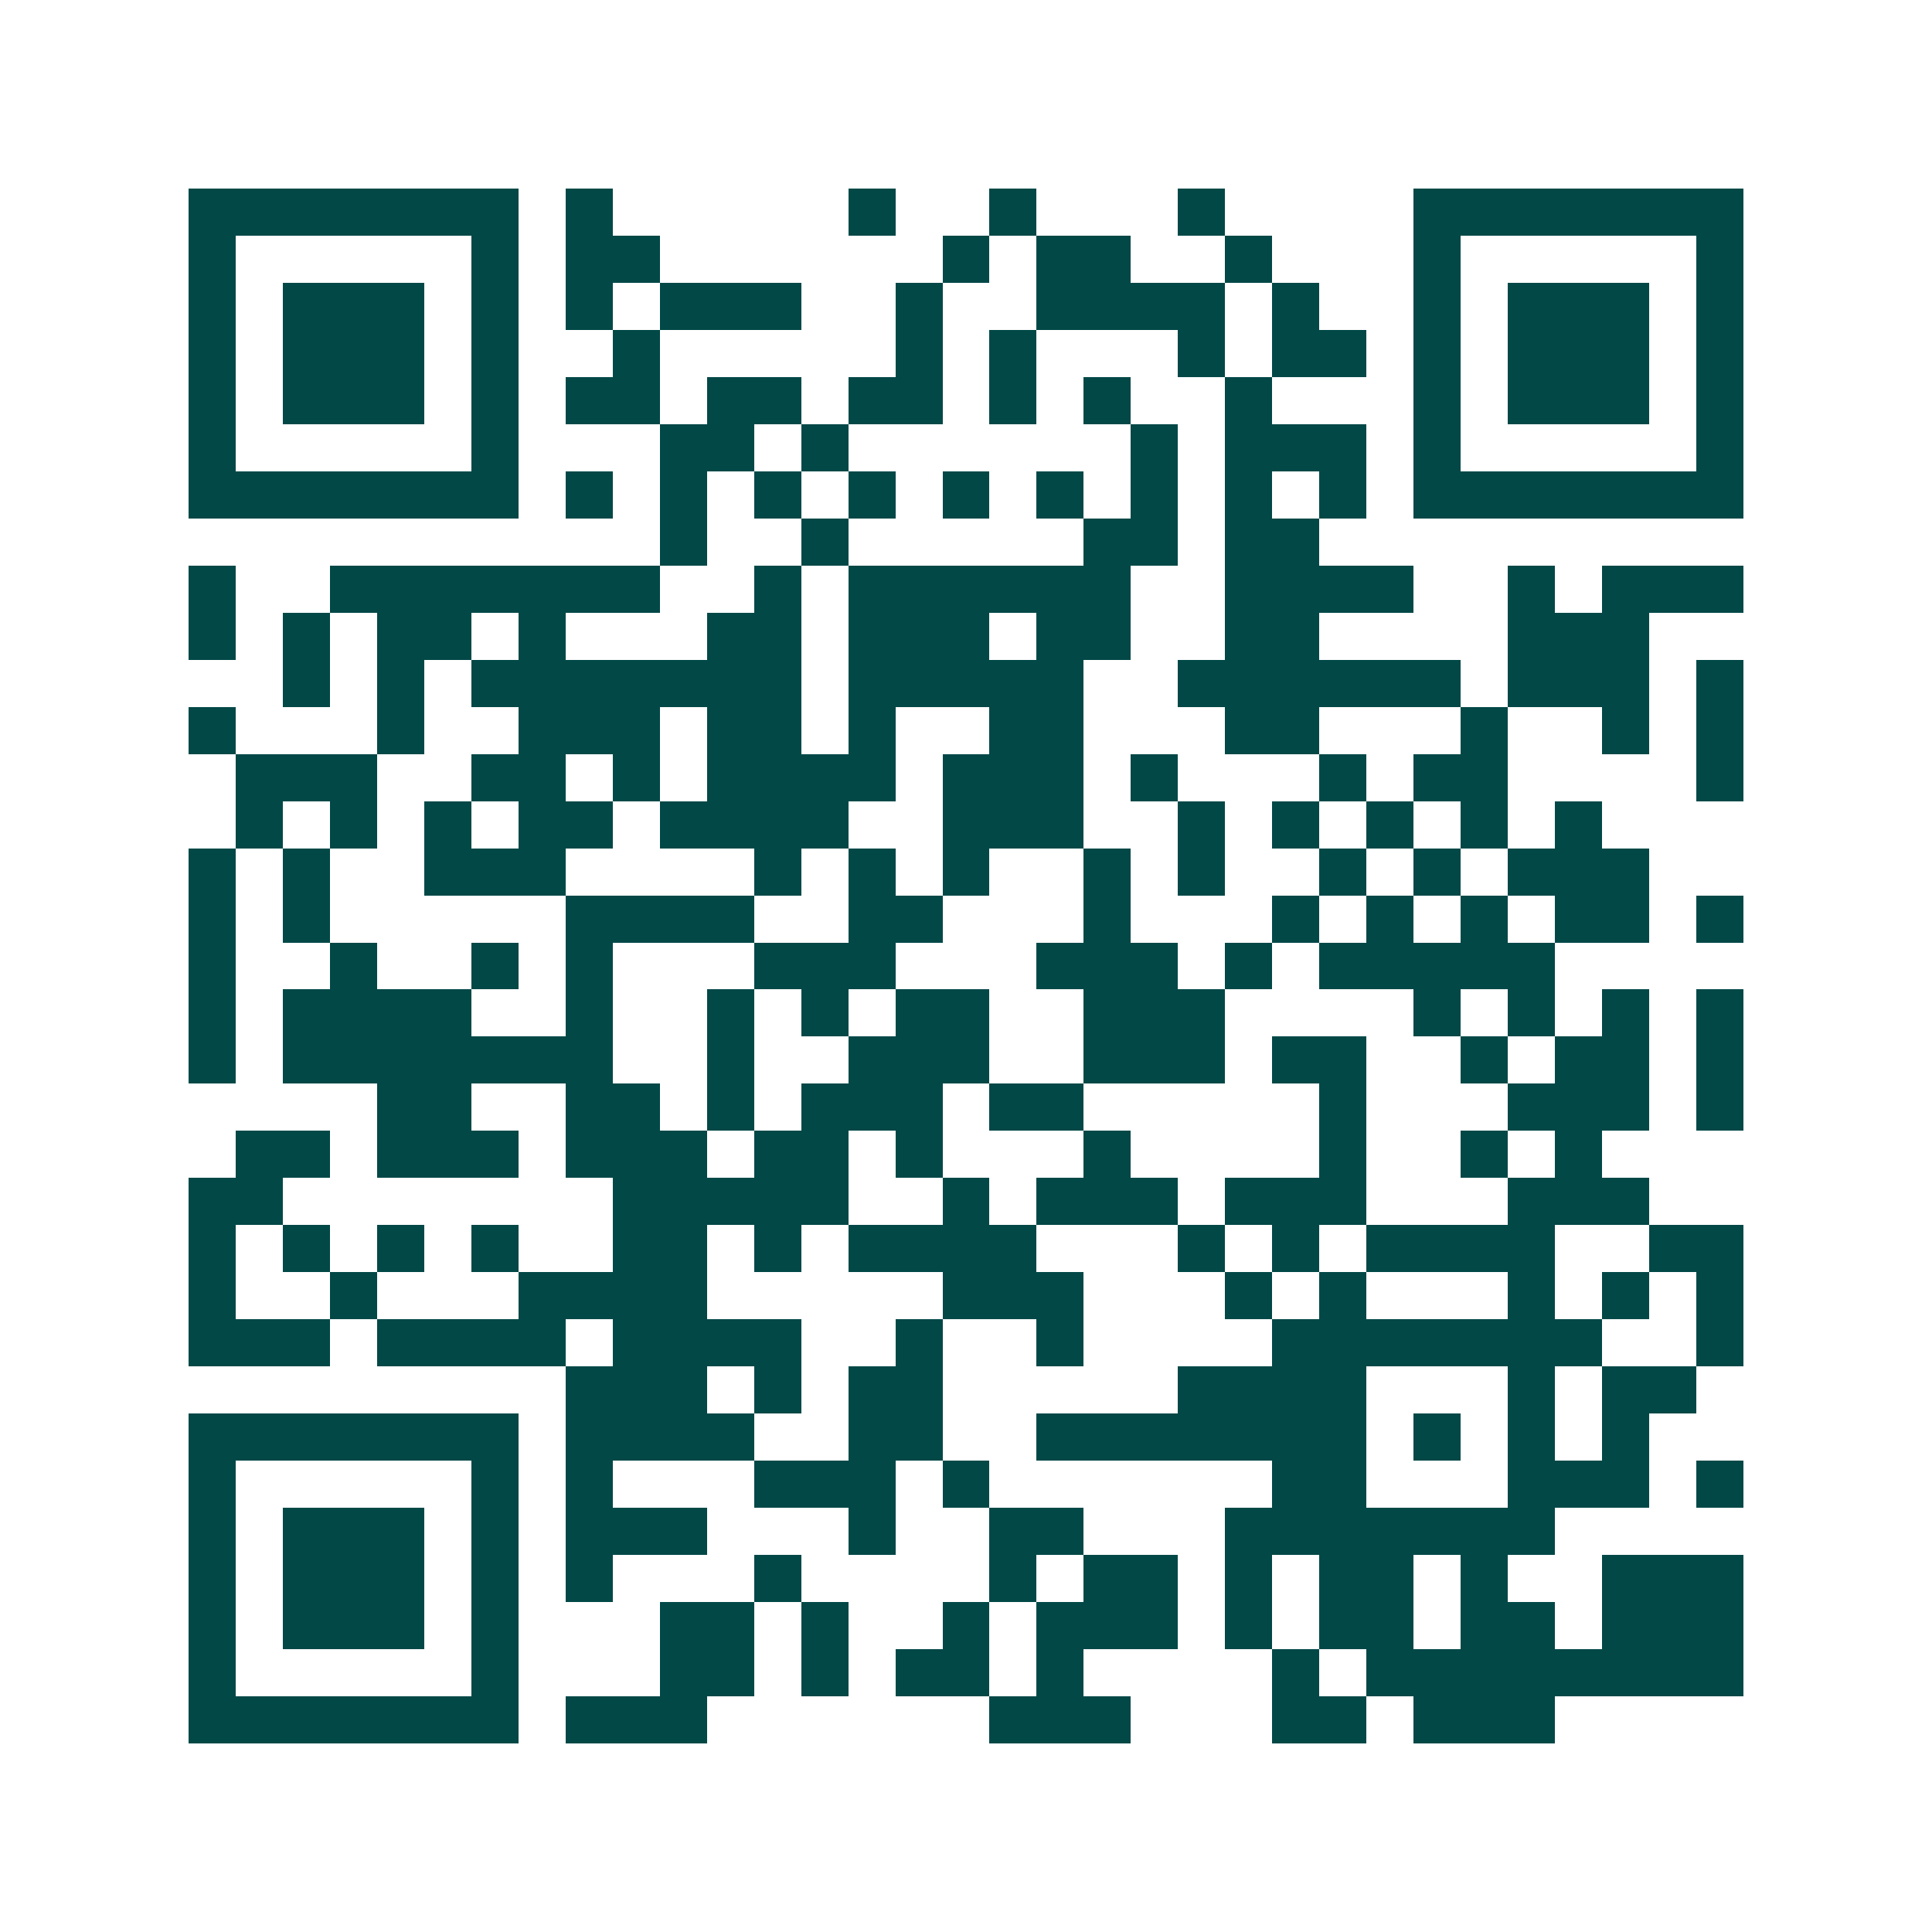<svg xmlns="http://www.w3.org/2000/svg" width="200" height="200" viewBox="0 0 41 41" shape-rendering="crispEdges"><path fill="#ffffff" d="M0 0h41v41H0z"/><path stroke="#014847" d="M4 4.5h7m1 0h1m5 0h1m2 0h1m3 0h1m4 0h7M4 5.5h1m5 0h1m1 0h2m6 0h1m1 0h2m2 0h1m3 0h1m5 0h1M4 6.5h1m1 0h3m1 0h1m1 0h1m1 0h3m2 0h1m2 0h4m1 0h1m2 0h1m1 0h3m1 0h1M4 7.5h1m1 0h3m1 0h1m2 0h1m5 0h1m1 0h1m3 0h1m1 0h2m1 0h1m1 0h3m1 0h1M4 8.5h1m1 0h3m1 0h1m1 0h2m1 0h2m1 0h2m1 0h1m1 0h1m2 0h1m3 0h1m1 0h3m1 0h1M4 9.5h1m5 0h1m3 0h2m1 0h1m6 0h1m1 0h3m1 0h1m5 0h1M4 10.5h7m1 0h1m1 0h1m1 0h1m1 0h1m1 0h1m1 0h1m1 0h1m1 0h1m1 0h1m1 0h7M14 11.5h1m2 0h1m5 0h2m1 0h2M4 12.5h1m2 0h7m2 0h1m1 0h6m2 0h4m2 0h1m1 0h3M4 13.5h1m1 0h1m1 0h2m1 0h1m3 0h2m1 0h3m1 0h2m2 0h2m4 0h3M6 14.5h1m1 0h1m1 0h7m1 0h5m2 0h6m1 0h3m1 0h1M4 15.5h1m3 0h1m2 0h3m1 0h2m1 0h1m2 0h2m3 0h2m3 0h1m2 0h1m1 0h1M5 16.5h3m2 0h2m1 0h1m1 0h4m1 0h3m1 0h1m3 0h1m1 0h2m4 0h1M5 17.5h1m1 0h1m1 0h1m1 0h2m1 0h4m2 0h3m2 0h1m1 0h1m1 0h1m1 0h1m1 0h1M4 18.5h1m1 0h1m2 0h3m4 0h1m1 0h1m1 0h1m2 0h1m1 0h1m2 0h1m1 0h1m1 0h3M4 19.5h1m1 0h1m5 0h4m2 0h2m3 0h1m3 0h1m1 0h1m1 0h1m1 0h2m1 0h1M4 20.5h1m2 0h1m2 0h1m1 0h1m3 0h3m3 0h3m1 0h1m1 0h5M4 21.5h1m1 0h4m2 0h1m2 0h1m1 0h1m1 0h2m2 0h3m4 0h1m1 0h1m1 0h1m1 0h1M4 22.5h1m1 0h7m2 0h1m2 0h3m2 0h3m1 0h2m2 0h1m1 0h2m1 0h1M8 23.5h2m2 0h2m1 0h1m1 0h3m1 0h2m5 0h1m3 0h3m1 0h1M5 24.5h2m1 0h3m1 0h3m1 0h2m1 0h1m3 0h1m4 0h1m2 0h1m1 0h1M4 25.5h2m7 0h5m2 0h1m1 0h3m1 0h3m3 0h3M4 26.5h1m1 0h1m1 0h1m1 0h1m2 0h2m1 0h1m1 0h4m3 0h1m1 0h1m1 0h4m2 0h2M4 27.5h1m2 0h1m3 0h4m5 0h3m3 0h1m1 0h1m3 0h1m1 0h1m1 0h1M4 28.5h3m1 0h4m1 0h4m2 0h1m2 0h1m4 0h7m2 0h1M12 29.5h3m1 0h1m1 0h2m5 0h4m3 0h1m1 0h2M4 30.5h7m1 0h4m2 0h2m2 0h7m1 0h1m1 0h1m1 0h1M4 31.5h1m5 0h1m1 0h1m3 0h3m1 0h1m6 0h2m3 0h3m1 0h1M4 32.5h1m1 0h3m1 0h1m1 0h3m3 0h1m2 0h2m3 0h7M4 33.5h1m1 0h3m1 0h1m1 0h1m3 0h1m4 0h1m1 0h2m1 0h1m1 0h2m1 0h1m2 0h3M4 34.5h1m1 0h3m1 0h1m3 0h2m1 0h1m2 0h1m1 0h3m1 0h1m1 0h2m1 0h2m1 0h3M4 35.5h1m5 0h1m3 0h2m1 0h1m1 0h2m1 0h1m4 0h1m1 0h8M4 36.5h7m1 0h3m6 0h3m3 0h2m1 0h3"/></svg>
